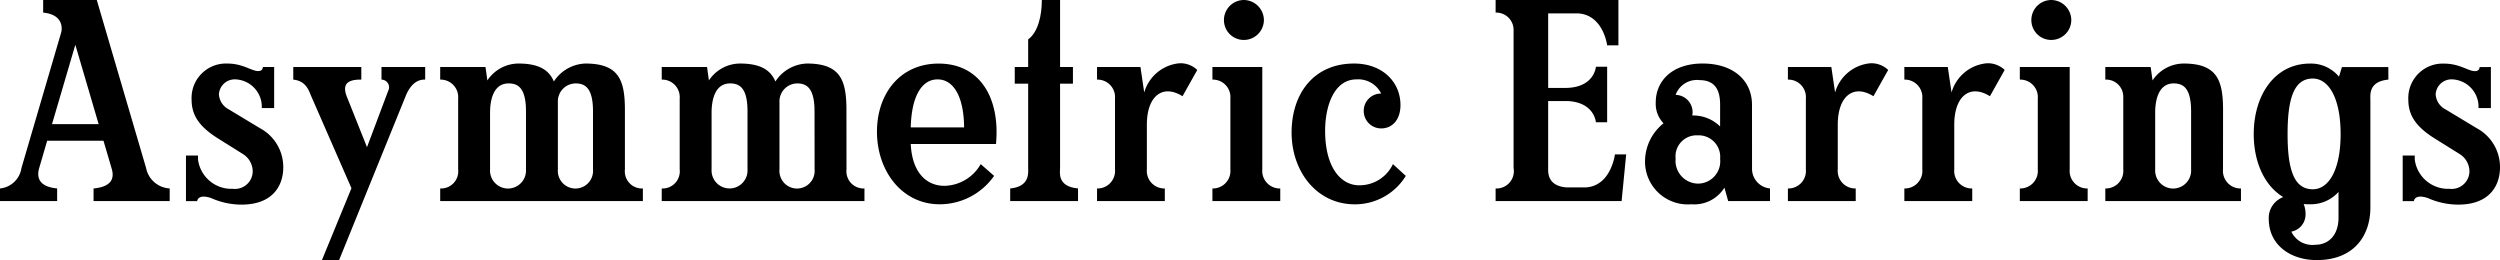 <svg xmlns="http://www.w3.org/2000/svg" viewBox="0 0 242.471 25.221"><title>アセット 2</title><path d="M0,19.5V18.279A2.33,2.33,0,0,0,2.08,16.3L5.928,3.172c.13-.442.182-1.768-1.742-1.95V0h5.2l4.785,16.3a2.461,2.461,0,0,0,2.288,1.976V19.5H9.074V18.279c1.95-.182,2-1.17,1.742-1.976l-.78-2.653H4.576L3.8,16.3c-.208.728-.208,1.794,1.742,1.976V19.5ZM7.306,4.342l-2.262,7.7H9.568Z"/><path d="M26.59,6.5v3.979h-1.2v-.261A2.664,2.664,0,0,0,22.872,7.7a1.535,1.535,0,0,0-1.638,1.456,1.761,1.761,0,0,0,.962,1.456l3.016,1.82a4.272,4.272,0,0,1,2.262,3.8c0,1.742-.988,3.614-4.056,3.614a7.256,7.256,0,0,1-2.912-.624,2.427,2.427,0,0,0-.754-.156c-.468,0-.624.286-.624.442H18.036v-4.42h1.17v.39a3.259,3.259,0,0,0,3.38,2.834,1.722,1.722,0,0,0,1.924-1.69,2,2,0,0,0-.962-1.69L21.13,13.417c-1.95-1.223-2.548-2.367-2.548-3.771A3.338,3.338,0,0,1,22.04,6.162c1.534,0,2.34.728,2.99.728.312,0,.442-.13.468-.39Z"/><path d="M32.89,25.221H31.226l2.86-6.968-3.9-8.919c-.234-.546-.494-1.482-1.742-1.612V6.5h6.6V7.722c-1.534-.026-1.82.6-1.4,1.664l1.95,4.888,2.054-5.46A.744.744,0,0,0,37,7.722V6.5h4.238V7.722c-1.144-.052-1.69,1.092-1.9,1.612Z"/><path d="M60.609,16.433a1.665,1.665,0,0,0,1.742,1.846V19.5H42.694V18.279a1.665,1.665,0,0,0,1.742-1.846V9.568a1.7,1.7,0,0,0-1.742-1.846V6.5h4.394l.182,1.3a3.64,3.64,0,0,1,3.016-1.638c1.976,0,2.964.624,3.432,1.742a3.79,3.79,0,0,1,3.068-1.742c3.277,0,3.823,1.664,3.823,4.525Zm-9.595-5.642c0-2.341-.832-2.7-1.69-2.7-1.482,0-1.794,1.638-1.794,2.834v5.513a1.745,1.745,0,1,0,3.484,0Zm6.5,0c0-2.341-.833-2.7-1.691-2.7a1.74,1.74,0,0,0-1.716,1.82v6.527a1.709,1.709,0,1,0,3.407,0Z"/><path d="M82.1,16.433a1.665,1.665,0,0,0,1.742,1.846V19.5H64.18V18.279a1.665,1.665,0,0,0,1.742-1.846V9.568A1.7,1.7,0,0,0,64.18,7.722V6.5h4.395l.181,1.3a3.641,3.641,0,0,1,3.017-1.638c1.976,0,2.964.624,3.432,1.742a3.79,3.79,0,0,1,3.068-1.742c3.276,0,3.822,1.664,3.822,4.525ZM72.5,10.791c0-2.341-.832-2.7-1.691-2.7-1.482,0-1.794,1.638-1.794,2.834v5.513a1.745,1.745,0,1,0,3.485,0Zm6.5,0c0-2.341-.832-2.7-1.69-2.7A1.74,1.74,0,0,0,75.6,9.906v6.527a1.709,1.709,0,1,0,3.406,0Z"/><path d="M96.418,17.057a6.445,6.445,0,0,1-5.278,2.756c-3.64,0-6.084-3.2-6.084-7.046,0-3.641,2.21-6.6,5.98-6.6,4.03,0,5.98,3.354,5.564,7.8H88.332c.13,2.757,1.508,4.057,3.276,4.057a4.142,4.142,0,0,0,3.51-2.106ZM90.932,7.7c-1.482,0-2.522,1.534-2.6,4.655h5.174C93.48,9.282,92.44,7.7,90.932,7.7Z"/><path d="M102.814,8.112V16.3c0,.39-.312,1.794,1.742,1.976V19.5H97.977V18.279c1.951-.182,1.743-1.586,1.743-1.976V8.112h-1.3V6.5h1.3V3.822c.962-.7,1.326-2.314,1.326-3.822h1.768V6.5h1.248V8.112Z"/><path d="M116.12,6.786l-1.43,2.548c-1.9-1.2-3.458-.052-3.458,2.756v4.343a1.7,1.7,0,0,0,1.742,1.846V19.5H106.4V18.279a1.7,1.7,0,0,0,1.742-1.846V9.568A1.7,1.7,0,0,0,106.4,7.722V6.5h4.212l.364,2.47A3.92,3.92,0,0,1,114.4,6.136,2.352,2.352,0,0,1,116.12,6.786Z"/><path d="M122.428,16.433a1.7,1.7,0,0,0,1.742,1.846V19.5h-6.579V18.279a1.7,1.7,0,0,0,1.742-1.846V9.568a1.7,1.7,0,0,0-1.742-1.846V6.5h4.837ZM118.709,1.95A1.943,1.943,0,0,1,120.634,0a1.964,1.964,0,0,1,1.95,1.95,1.942,1.942,0,0,1-1.95,1.924A1.921,1.921,0,0,1,118.709,1.95Z"/><path d="M131.33,6.162c2.756,0,4.5,1.794,4.5,4.03,0,1.378-.754,2.263-1.872,2.263a1.687,1.687,0,0,1-1.69-1.691,1.67,1.67,0,0,1,1.69-1.69A2.471,2.471,0,0,0,131.564,7.7c-2.158,0-3.042,2.548-3.042,4.992,0,3.562,1.534,5.279,3.3,5.279a3.58,3.58,0,0,0,3.276-2.054l1.249,1.144a5.79,5.79,0,0,1-4.941,2.756c-3.718,0-6.136-3.2-6.136-6.969C125.272,9.126,127.378,6.162,131.33,6.162Z"/><path d="M153.82,18.175c2.444-.156,2.808-3.2,2.808-3.2h1.092l-.442,4.524H145.057V18.279A1.681,1.681,0,0,0,146.8,16.3V2.834a1.682,1.682,0,0,0-1.742-1.612V0h11.909V4.394h-1.092s-.364-2.938-2.808-3.094h-2.912V8.528h1.638c2.86,0,2.99-2.054,2.99-2.054h1.092v5.382h-1.092S154.652,9.906,152,9.8h-1.846v6.787c.026.546.234,1.456,1.742,1.586Z"/><path d="M169.927,16.3a1.914,1.914,0,0,0,1.742,1.976V19.5h-4.056l-.365-1.3a3.435,3.435,0,0,1-3.2,1.612,4.149,4.149,0,0,1-4.5-4.16,4.751,4.751,0,0,1,1.794-3.693,2.743,2.743,0,0,1-.754-2.028c0-2.054,1.56-3.77,4.55-3.77,2.938,0,4.785,1.612,4.785,4.005Zm-3.095-6.111c0-1.118-.259-2.418-2-2.418a2.185,2.185,0,0,0-2.314,1.43,1.679,1.679,0,0,1,1.612,2,3.715,3.715,0,0,1,2.7,1.065Zm0,5.226a2.088,2.088,0,0,0-2.184-2.288,2.039,2.039,0,0,0-2.132,2.263,2.208,2.208,0,0,0,2.21,2.418A2.163,2.163,0,0,0,166.832,15.418Z"/><path d="M183.132,6.786,181.7,9.334c-1.9-1.2-3.458-.052-3.458,2.756v4.343a1.7,1.7,0,0,0,1.742,1.846V19.5h-6.578V18.279a1.7,1.7,0,0,0,1.742-1.846V9.568a1.7,1.7,0,0,0-1.742-1.846V6.5h4.212l.364,2.47a3.92,3.92,0,0,1,3.432-2.834A2.352,2.352,0,0,1,183.132,6.786Z"/><path d="M194.429,6.786,193,9.334c-1.9-1.2-3.459-.052-3.459,2.756v4.343a1.7,1.7,0,0,0,1.743,1.846V19.5H184.7V18.279a1.7,1.7,0,0,0,1.742-1.846V9.568A1.7,1.7,0,0,0,184.7,7.722V6.5h4.212l.365,2.47a3.92,3.92,0,0,1,3.432-2.834A2.352,2.352,0,0,1,194.429,6.786Z"/><path d="M200.736,16.433a1.7,1.7,0,0,0,1.742,1.846V19.5H195.9V18.279a1.7,1.7,0,0,0,1.742-1.846V9.568A1.7,1.7,0,0,0,195.9,7.722V6.5h4.836ZM197.018,1.95A1.942,1.942,0,0,1,198.942,0a1.964,1.964,0,0,1,1.95,1.95,1.942,1.942,0,0,1-1.95,1.924A1.92,1.92,0,0,1,197.018,1.95Z"/><path d="M215.606,16.433a1.7,1.7,0,0,0,1.742,1.846V19.5H204.191V18.279a1.7,1.7,0,0,0,1.742-1.846V9.36a1.657,1.657,0,0,0-1.742-1.638V6.5h4.4l.181,1.3a3.644,3.644,0,0,1,3.017-1.638c3.276,0,3.822,1.664,3.822,4.525Zm-3.094-5.642c0-2.341-.832-2.7-1.69-2.7-1.482,0-1.794,1.638-1.794,2.834v5.513a1.745,1.745,0,1,0,3.484,0Z"/><path d="M231.645,7.722C229.7,7.9,229.9,9.23,229.9,9.7V20.125c0,2.756-1.612,5.1-5.2,5.1-2.574,0-4.628-1.482-4.654-3.926a2.164,2.164,0,0,1,1.4-2.184c-1.846-1.118-2.86-3.432-2.86-6.111,0-3.77,2.028-6.838,5.46-6.838a3.521,3.521,0,0,1,2.808,1.274l.286-.936h4.5ZM221.869,13c0,3.458.624,5.357,2.444,5.357,1.56,0,2.7-1.9,2.7-5.357s-1.144-5.382-2.7-5.382C222.493,7.618,221.869,9.542,221.869,13Zm4.94,8.113v-2.5a3.6,3.6,0,0,1-2.756,1.2,5.01,5.01,0,0,1-.624-.026,2.571,2.571,0,0,1,.182,1.04,1.686,1.686,0,0,1-1.378,1.638,2.246,2.246,0,0,0,2.314,1.274C225.9,23.739,226.809,22.751,226.809,21.113Z"/><path d="M241.587,6.5v3.979h-1.2v-.261A2.664,2.664,0,0,0,237.869,7.7a1.535,1.535,0,0,0-1.638,1.456,1.761,1.761,0,0,0,.962,1.456l3.016,1.82a4.272,4.272,0,0,1,2.262,3.8c0,1.742-.988,3.614-4.056,3.614a7.256,7.256,0,0,1-2.912-.624,2.427,2.427,0,0,0-.754-.156c-.468,0-.624.286-.624.442h-1.092v-4.42h1.17v.39a3.259,3.259,0,0,0,3.38,2.834,1.722,1.722,0,0,0,1.924-1.69,2,2,0,0,0-.962-1.69l-2.418-1.508c-1.95-1.223-2.548-2.367-2.548-3.771a3.338,3.338,0,0,1,3.458-3.484c1.534,0,2.34.728,2.99.728.312,0,.442-.13.468-.39Z"/></svg>